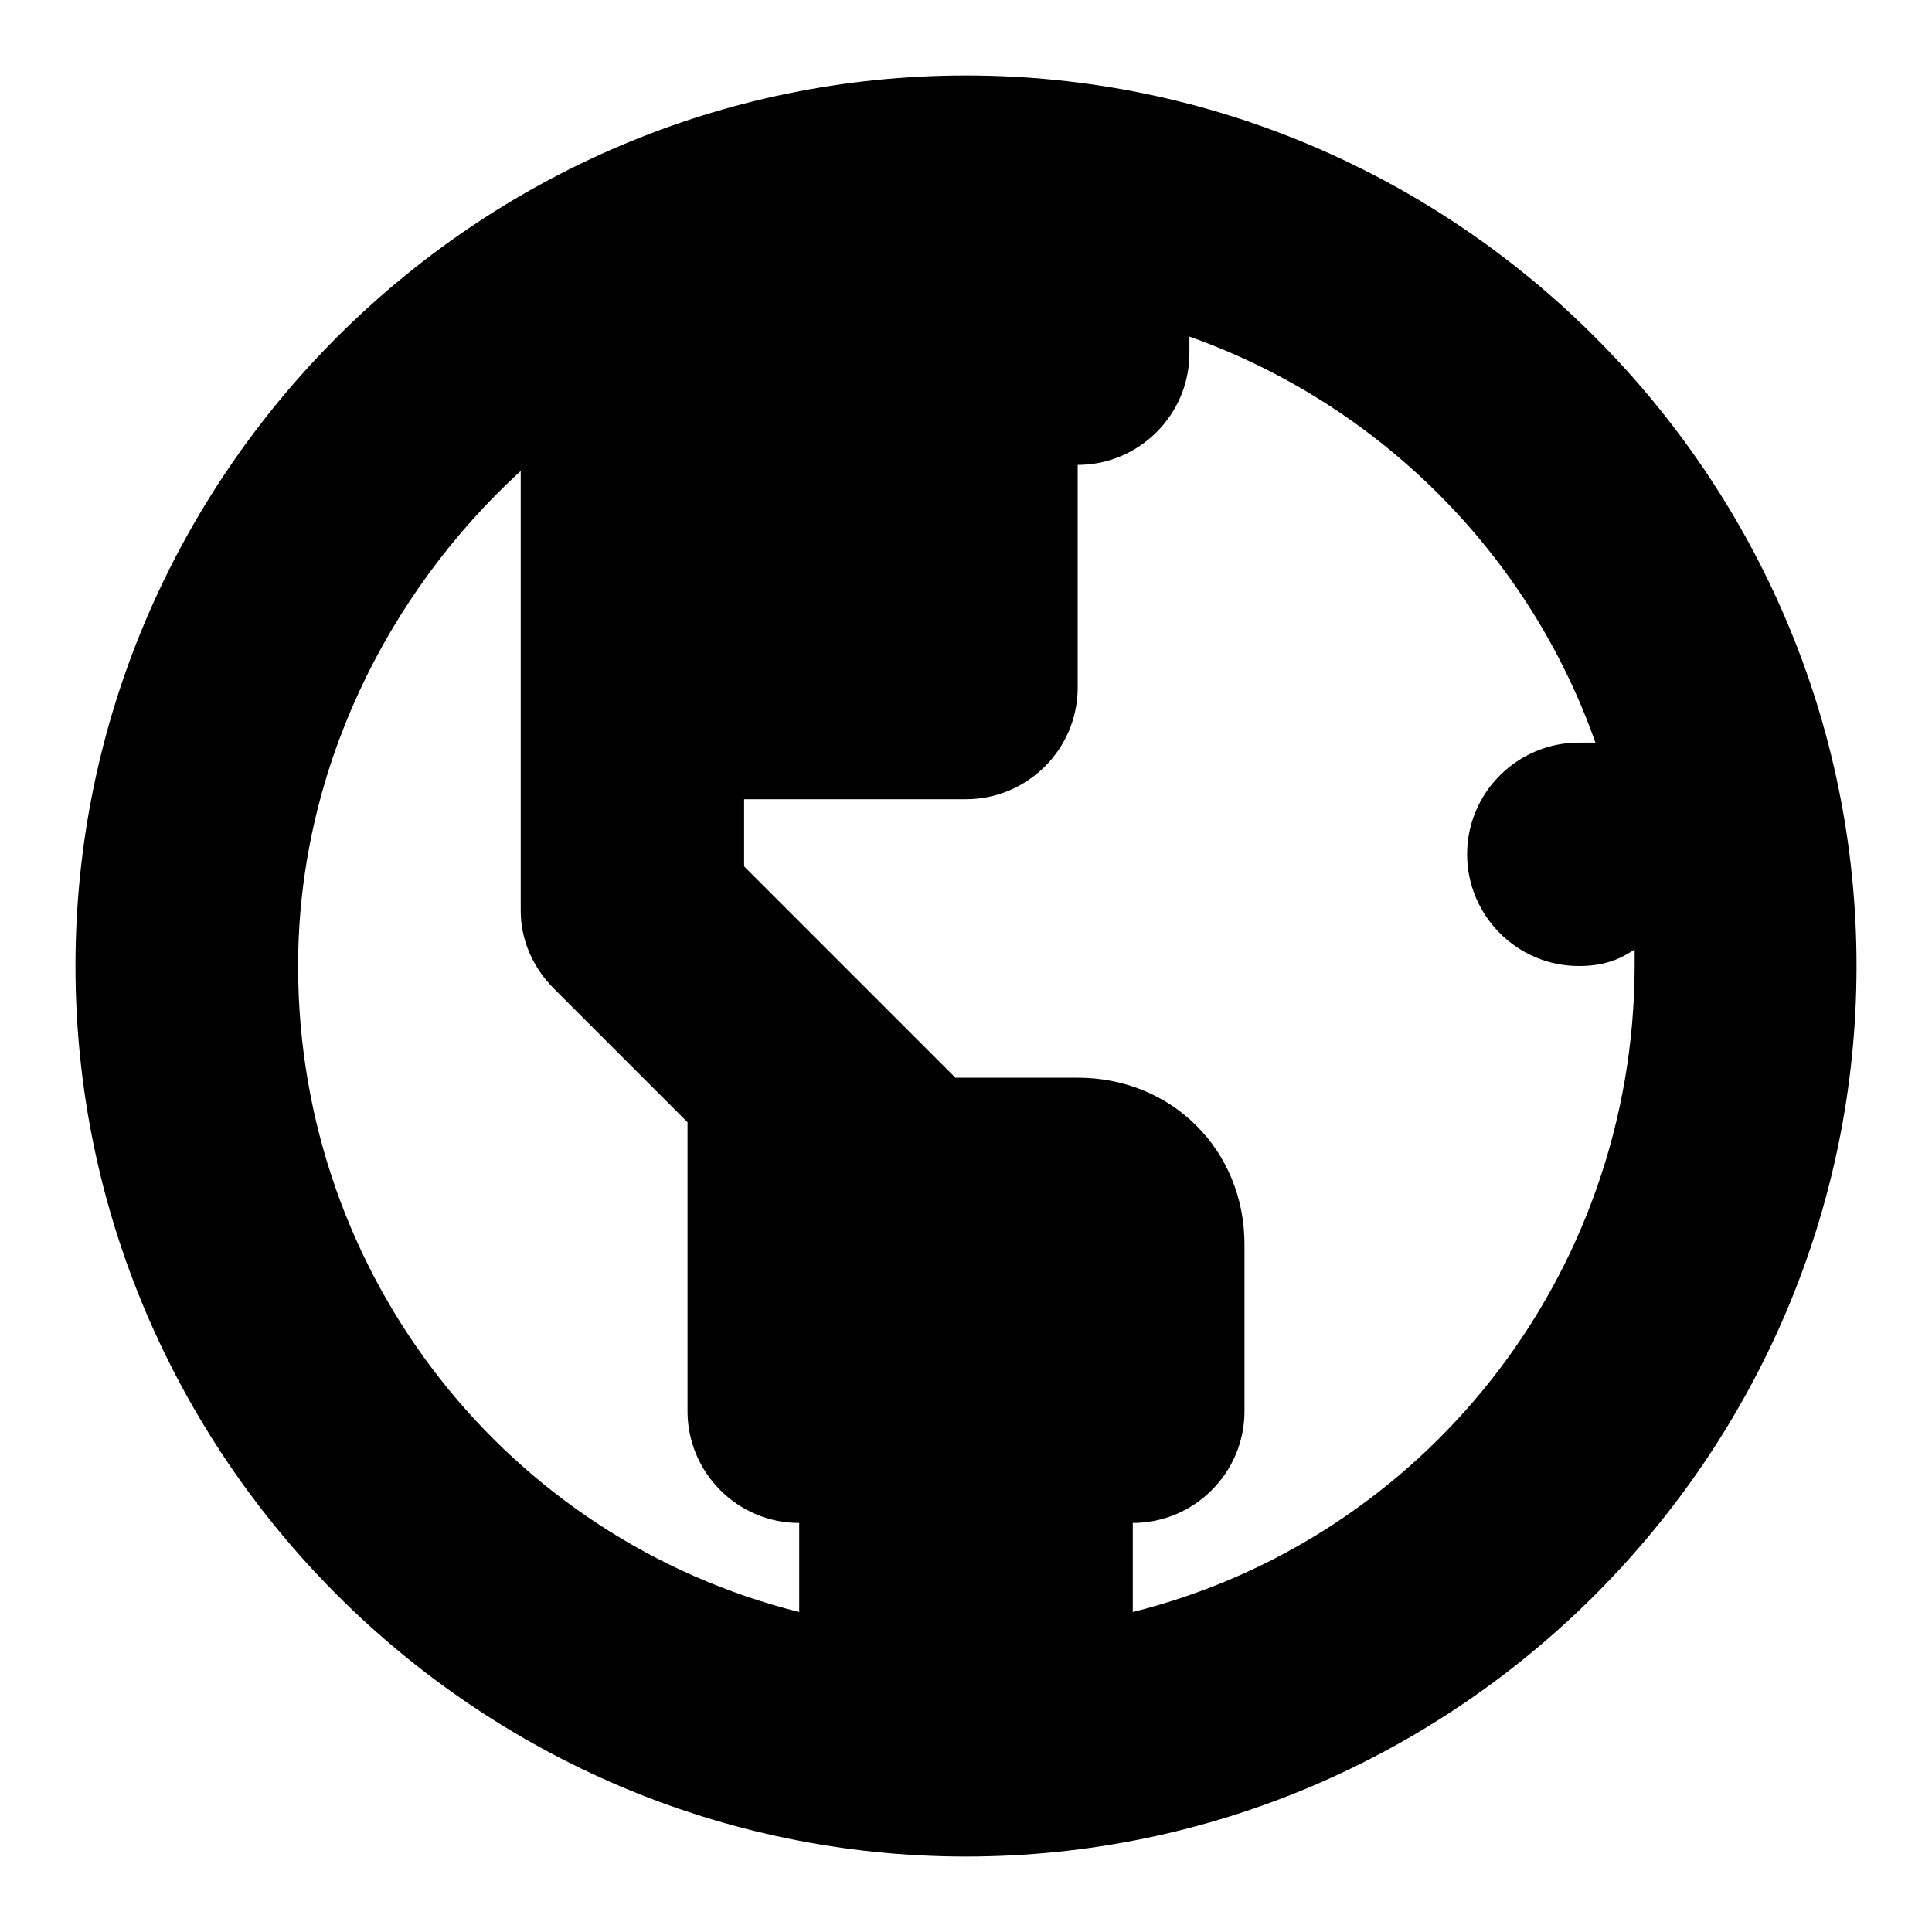 <?xml version="1.0" encoding="utf-8"?>
<!-- Svg Vector Icons : http://www.onlinewebfonts.com/icon -->
<!DOCTYPE svg PUBLIC "-//W3C//DTD SVG 1.1//EN" "http://www.w3.org/Graphics/SVG/1.1/DTD/svg11.dtd">
<svg version="1.1" xmlns="http://www.w3.org/2000/svg" xmlns:xlink="http://www.w3.org/1999/xlink" x="0px" y="0px" viewBox="0 0 256 256" enable-background="new 0 0 256 256" xml:space="preserve">
<g> <path fill="#000000" d="M128,10C63.1,10,10,63.1,10,128c0,64.9,53.1,118,118,118c64.9,0,118-53.1,118-118C246,63.1,192.9,10,128,10 z M105.9,213.6C67.5,204,39.5,169.3,39.5,128c0-25.8,11.8-49.4,29.5-65.6v58.3c0,3.7,1.5,7.4,4.4,10.3l17.7,17.7V187 c0,8.1,6.6,14.8,14.8,14.8V213.6z M150.1,213.6v-11.8c8.1,0,14.8-6.6,14.8-14.8v-22.1c0-12.5-9.6-22.1-22.1-22.1h-16.2l-28-28v-8.9 H128c8.1,0,14.8-6.6,14.8-14.8V61.6c8.1,0,14.8-6.6,14.8-14.8v-2.2c25.1,8.9,45,28.8,53.8,53.8h-2.2c-8.1,0-14.8,6.6-14.8,14.8 c0,8.1,6.6,14.8,14.8,14.8c3,0,5.2-0.7,7.4-2.2v2.2C216.5,169.3,188.5,204,150.1,213.6L150.1,213.6z"/></g>
</svg>